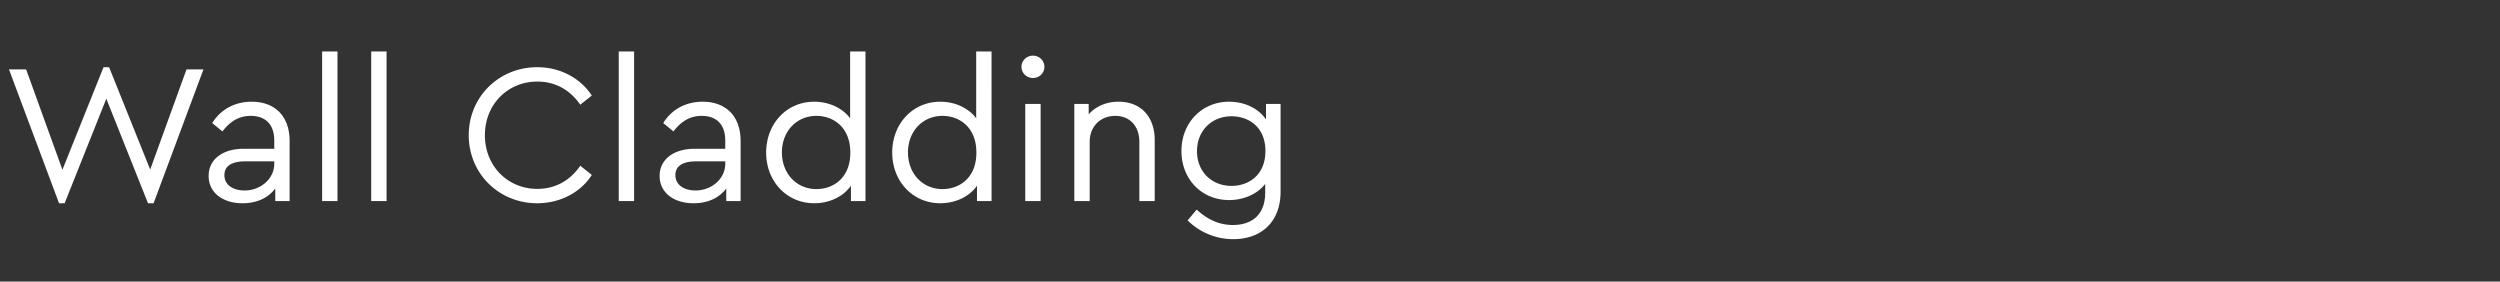 <svg width="426.137" height="48" viewBox="0 0 426.137 48" xmlns="http://www.w3.org/2000/svg"><rect x="0" y="0" width="426.137" height="48" fill="#333333" stroke="none"/><path d="M31.79 11.83l-6.188 17.068-7.004-17.442h-.952l-7.004 17.476L4.454 11.83H1.53l8.534 22.814h.952l7.106-17.816 7.106 17.816h.952l8.5-22.814zm11.118 5.508c-2.652 0-5.168 1.122-6.732 3.638l1.734 1.428c1.292-1.666 2.754-2.652 4.828-2.652 2.448 0 4.012 1.394 4.012 4.182v1.428h-5.236c-3.604 0-5.95 1.836-5.95 4.624 0 2.89 2.448 4.658 5.78 4.658 2.448 0 4.386-.918 5.576-2.516v2.142h2.448v-10.2c0-4.454-2.686-6.732-6.46-6.732zm-1.224 15.13c-1.836 0-3.434-.85-3.434-2.618 0-1.564 1.258-2.346 3.57-2.346h4.93v.408c0 2.584-2.346 4.556-5.066 4.556zM57.528 8.77H54.91v25.5h2.618zm8.364 0h-2.618v25.5h2.618zm25.67 2.686c-6.494 0-11.662 5.032-11.662 11.594 0 6.562 5.168 11.594 11.662 11.594 4.08 0 7.514-1.972 9.316-4.828l-1.972-1.564c-1.666 2.448-4.182 3.944-7.31 3.944-5.066 0-8.942-3.91-8.942-9.146 0-5.236 3.876-9.146 8.942-9.146 3.128 0 5.644 1.496 7.31 3.944l1.972-1.564c-1.87-2.856-5.236-4.828-9.316-4.828zm16.524-2.686h-2.618v25.5h2.618zm11.696 8.568c-2.652 0-5.168 1.122-6.732 3.638l1.734 1.428c1.292-1.666 2.754-2.652 4.828-2.652 2.448 0 4.012 1.394 4.012 4.182v1.428h-5.236c-3.604 0-5.95 1.836-5.95 4.624 0 2.89 2.448 4.658 5.78 4.658 2.448 0 4.386-.918 5.576-2.516v2.142h2.448v-10.2c0-4.454-2.686-6.732-6.46-6.732zm-1.224 15.13c-1.836 0-3.434-.85-3.434-2.618 0-1.564 1.258-2.346 3.57-2.346h4.93v.408c0 2.584-2.346 4.556-5.066 4.556zm26.35-23.698v11.39c-1.326-1.768-3.638-2.822-6.12-2.822-4.726 0-8.194 3.774-8.194 8.67 0 4.862 3.468 8.636 8.194 8.636 2.584 0 4.964-1.122 6.256-2.992v2.618h2.482V8.77zm-5.746 23.46c-3.4 0-5.882-2.652-5.882-6.256s2.516-6.222 5.882-6.222c2.856 0 5.78 1.904 5.78 6.256s-2.924 6.222-5.78 6.222zm27.234-23.46v11.39c-1.326-1.768-3.638-2.822-6.12-2.822-4.726 0-8.194 3.774-8.194 8.67 0 4.862 3.468 8.636 8.194 8.636 2.584 0 4.964-1.122 6.256-2.992v2.618h2.482V8.77zm-5.746 23.46c-3.4 0-5.882-2.652-5.882-6.256s2.516-6.222 5.882-6.222c2.856 0 5.78 1.904 5.78 6.256s-2.924 6.222-5.78 6.222zm15.436-22.746c-1.088 0-1.972.85-1.972 1.904 0 1.088.884 1.904 1.972 1.904 1.054 0 1.938-.816 1.938-1.904 0-1.054-.884-1.904-1.938-1.904zm1.292 8.228h-2.618V34.27h2.618zm13.294-.374c-2.142 0-3.91.816-5.1 2.142v-1.768h-2.448V34.27h2.618V24.172c0-2.584 1.802-4.42 4.352-4.42 2.55 0 4.114 1.802 4.114 4.42V34.27h2.618V23.866c0-3.842-2.244-6.528-6.154-6.528zm25.126.374v2.652c-1.292-1.904-3.672-3.026-6.29-3.026-4.658 0-8.126 3.604-8.126 8.398 0 4.828 3.468 8.364 8.126 8.364 2.482 0 4.828-1.02 6.154-2.754v1.462c0 3.672-2.142 5.542-5.508 5.542-2.72 0-4.59-1.224-6.188-2.618l-1.53 1.836a11.021 11.021 0 0 0 7.786 3.196c4.828 0 8.058-2.992 8.058-8.092v-14.96zm-5.882 13.974c-3.366 0-5.882-2.414-5.882-5.916 0-3.502 2.516-5.95 5.882-5.95 2.856 0 5.78 1.768 5.78 5.916 0 4.148-2.89 5.95-5.78 5.95z" fill="#fff"/></svg>